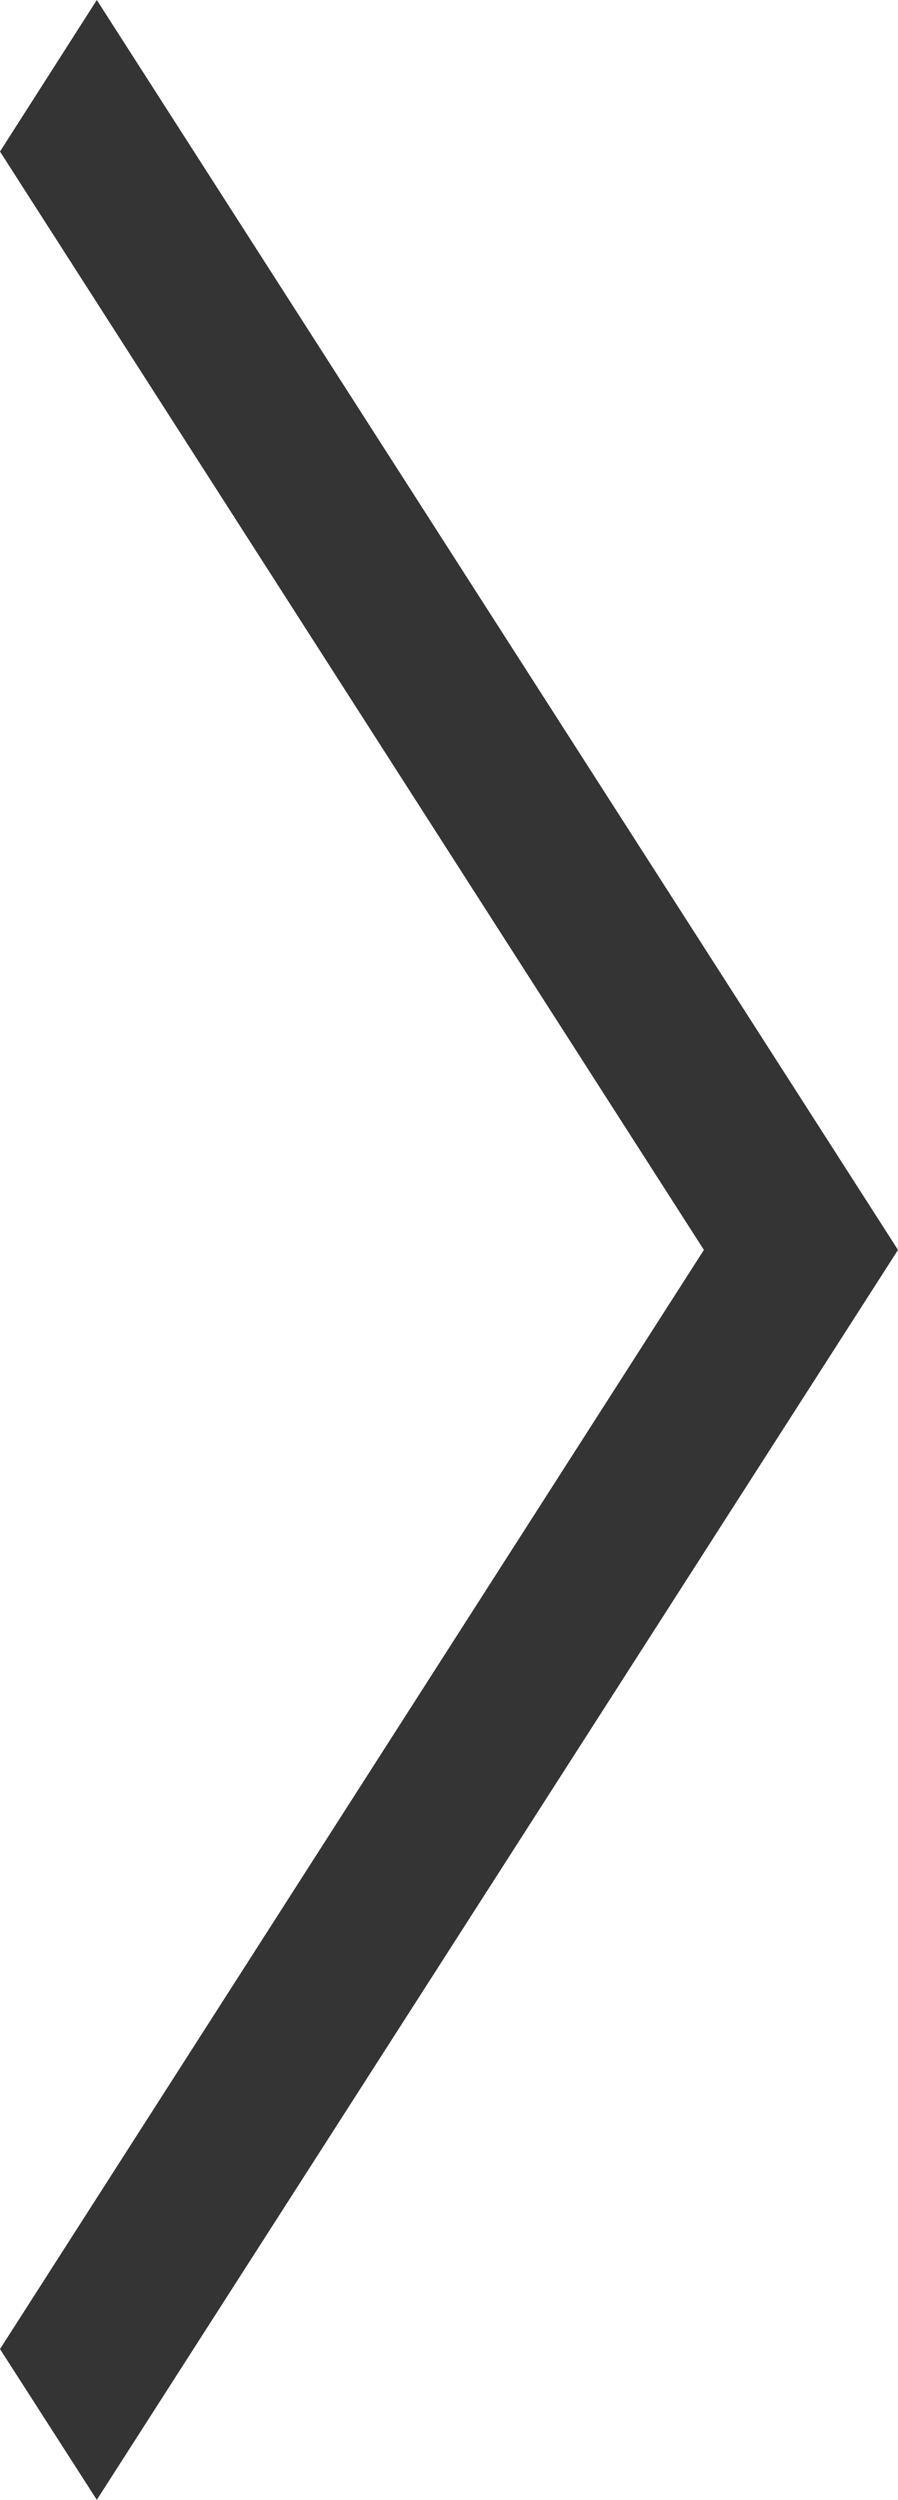 <svg width="115" height="320" viewBox="0 0 115 320" fill="none" xmlns="http://www.w3.org/2000/svg">
<path d="M0 19.4L12.398 0L115 160L12.398 320L0 300.7L90.143 160L0 19.4Z" fill="rgb(52, 52, 52)"/>
</svg>
